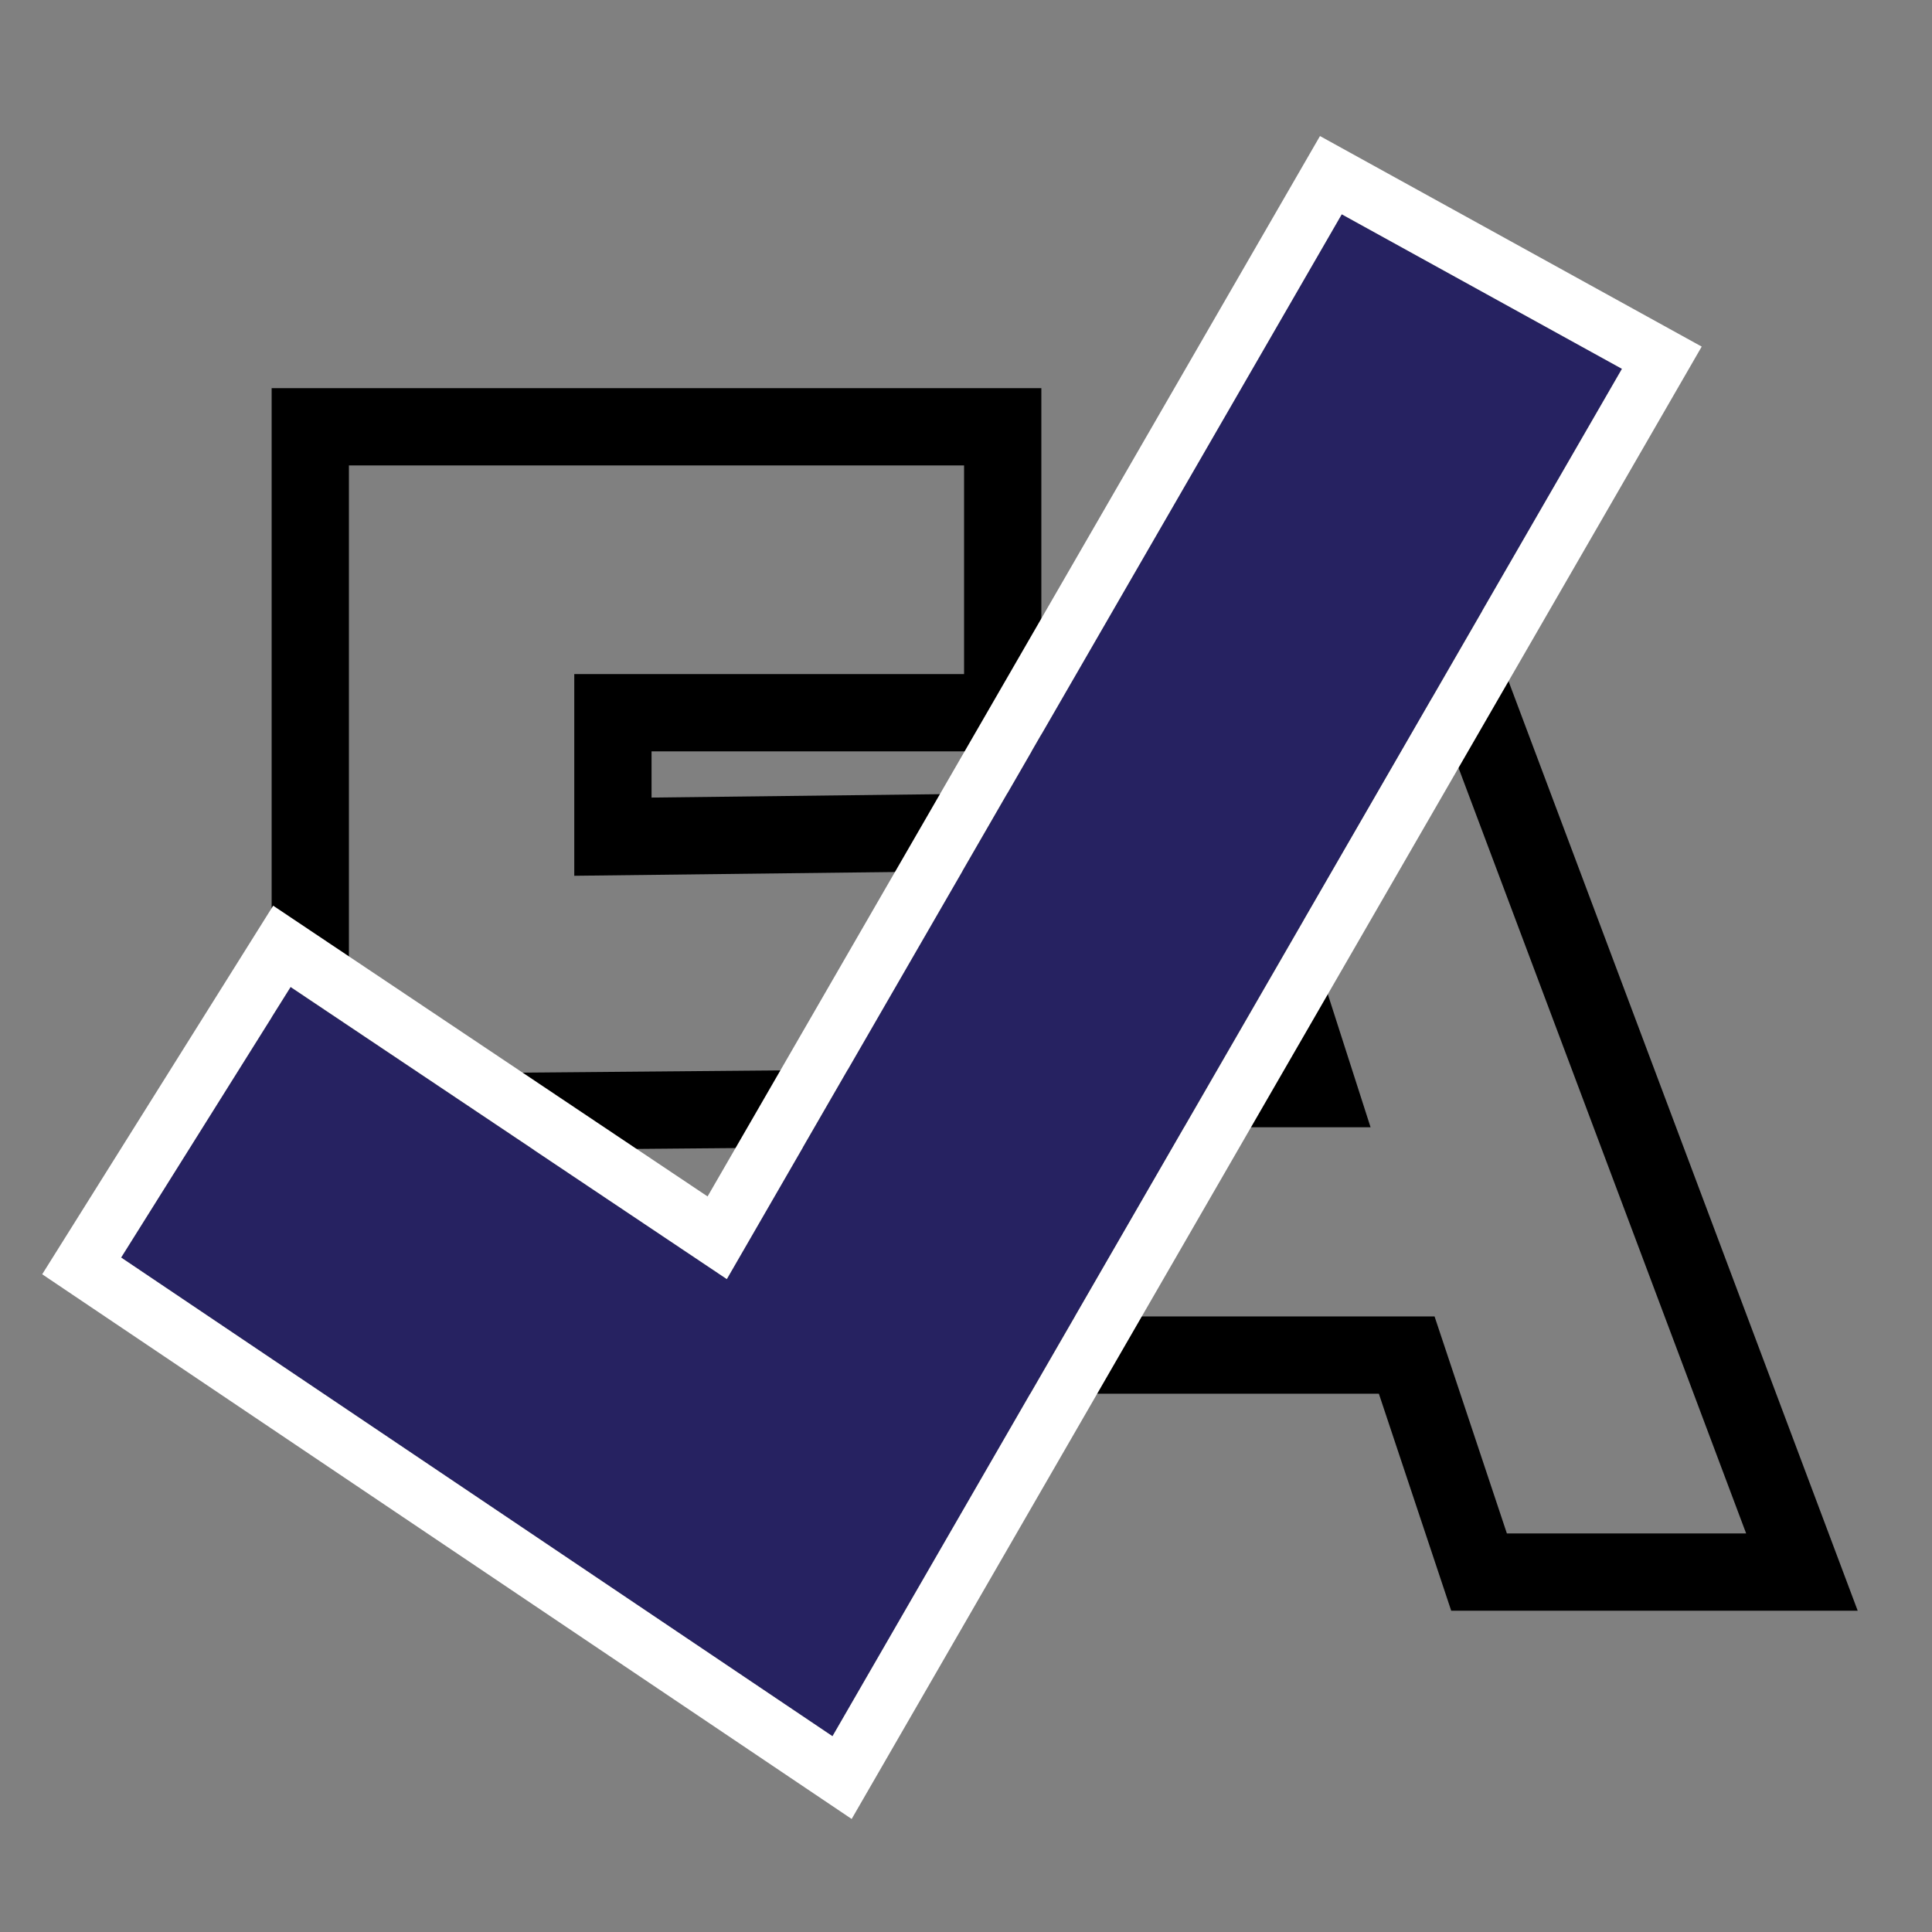 <svg xmlns="http://www.w3.org/2000/svg" version="1.1" xmlns:xlink="http://www.w3.org/1999/xlink" width="1000" height="1000"><rect width="100%" height="100%" fill="#808080" stroke="none"/><style>
    #light-icon {
      display: inline;
    }
    #dark-icon {
      display: none;
    }

    @media (prefers-color-scheme: dark) {
      #light-icon {
        display: none;
      }
      #dark-icon {
        display: inline;
      }
    }
  </style><g id="light-icon"><svg xmlns="http://www.w3.org/2000/svg" version="1.1" xmlns:xlink="http://www.w3.org/1999/xlink" width="1000" height="1000"><g><g transform="matrix(20,0,0,20,0,0)"><svg xmlns="http://www.w3.org/2000/svg" version="1.1" xmlns:xlink="http://www.w3.org/1999/xlink" width="50" height="50"><svg width="50" height="50" viewBox="0 0 50 50" fill="none" xmlns="http://www.w3.org/2000/svg">
<path d="M48.077 41.685H37.557L35.685 36.069H24.354L37.448 13.389L48.077 41.685ZM32.196 26.482L30.644 29.173L27.817 34.069H37.126L38.998 39.685H45.19L37.063 18.053L32.196 26.482ZM35.47 29.173H30.644L32.196 26.482L33.745 23.803L35.47 29.173Z" fill="black"></path>
<path d="M9.03 12.045V26.045L11.53 27.777L22.03 27.685L25.03 22.545L14.862 22.665V17.445H24.95V12.045H9.03ZM26.95 19.445H16.862V20.641L28.538 20.503L23.184 29.675L10.913 29.782L7.03 27.093V10.045H26.95V19.445Z" fill="black"></path>
<path d="M41.977 9.545L21.545 44.934L3.134 32.545L7.521 25.545L18.81 33.102L34.724 5.545L41.977 9.545Z" fill="#262261"></path>
<path d="M44.04 8.97L22.041 47.075L1.092 32.978L7.07 23.439L18.312 30.964L34.161 3.521L44.04 8.97ZM18.81 33.102L7.521 25.545L3.134 32.545L21.545 44.934L41.977 9.545L34.724 5.545L18.81 33.102Z" fill="white"></path>
</svg></svg></g></g></svg></g><g id="dark-icon"><svg xmlns="http://www.w3.org/2000/svg" version="1.1" xmlns:xlink="http://www.w3.org/1999/xlink" width="1000" height="1000"><g clip-path="url(#SvgjsClipPath1034)"><rect width="1000" height="1000" fill="#ffffff"></rect><g transform="matrix(16,0,0,16,100,100)"><svg xmlns="http://www.w3.org/2000/svg" version="1.1" xmlns:xlink="http://www.w3.org/1999/xlink" width="50" height="50"><svg width="50" height="50" viewBox="0 0 50 50" fill="none" xmlns="http://www.w3.org/2000/svg">
<path d="M48.077 41.685H37.557L35.685 36.069H24.354L37.448 13.389L48.077 41.685ZM32.196 26.482L30.644 29.173L27.817 34.069H37.126L38.998 39.685H45.19L37.063 18.053L32.196 26.482ZM35.47 29.173H30.644L32.196 26.482L33.745 23.803L35.47 29.173Z" fill="black"></path>
<path d="M9.03 12.045V26.045L11.53 27.777L22.03 27.685L25.03 22.545L14.862 22.665V17.445H24.95V12.045H9.03ZM26.95 19.445H16.862V20.641L28.538 20.503L23.184 29.675L10.913 29.782L7.03 27.093V10.045H26.95V19.445Z" fill="black"></path>
<path d="M41.977 9.545L21.545 44.934L3.134 32.545L7.521 25.545L18.81 33.102L34.724 5.545L41.977 9.545Z" fill="#262261"></path>
<path d="M44.04 8.97L22.041 47.075L1.092 32.978L7.07 23.439L18.312 30.964L34.161 3.521L44.04 8.97ZM18.81 33.102L7.521 25.545L3.134 32.545L21.545 44.934L41.977 9.545L34.724 5.545L18.81 33.102Z" fill="white"></path>
</svg></svg></g></g><defs><clipPath id="SvgjsClipPath1034"><rect width="1000" height="1000" x="0" y="0" rx="250" ry="250"></rect></clipPath></defs></svg></g></svg>